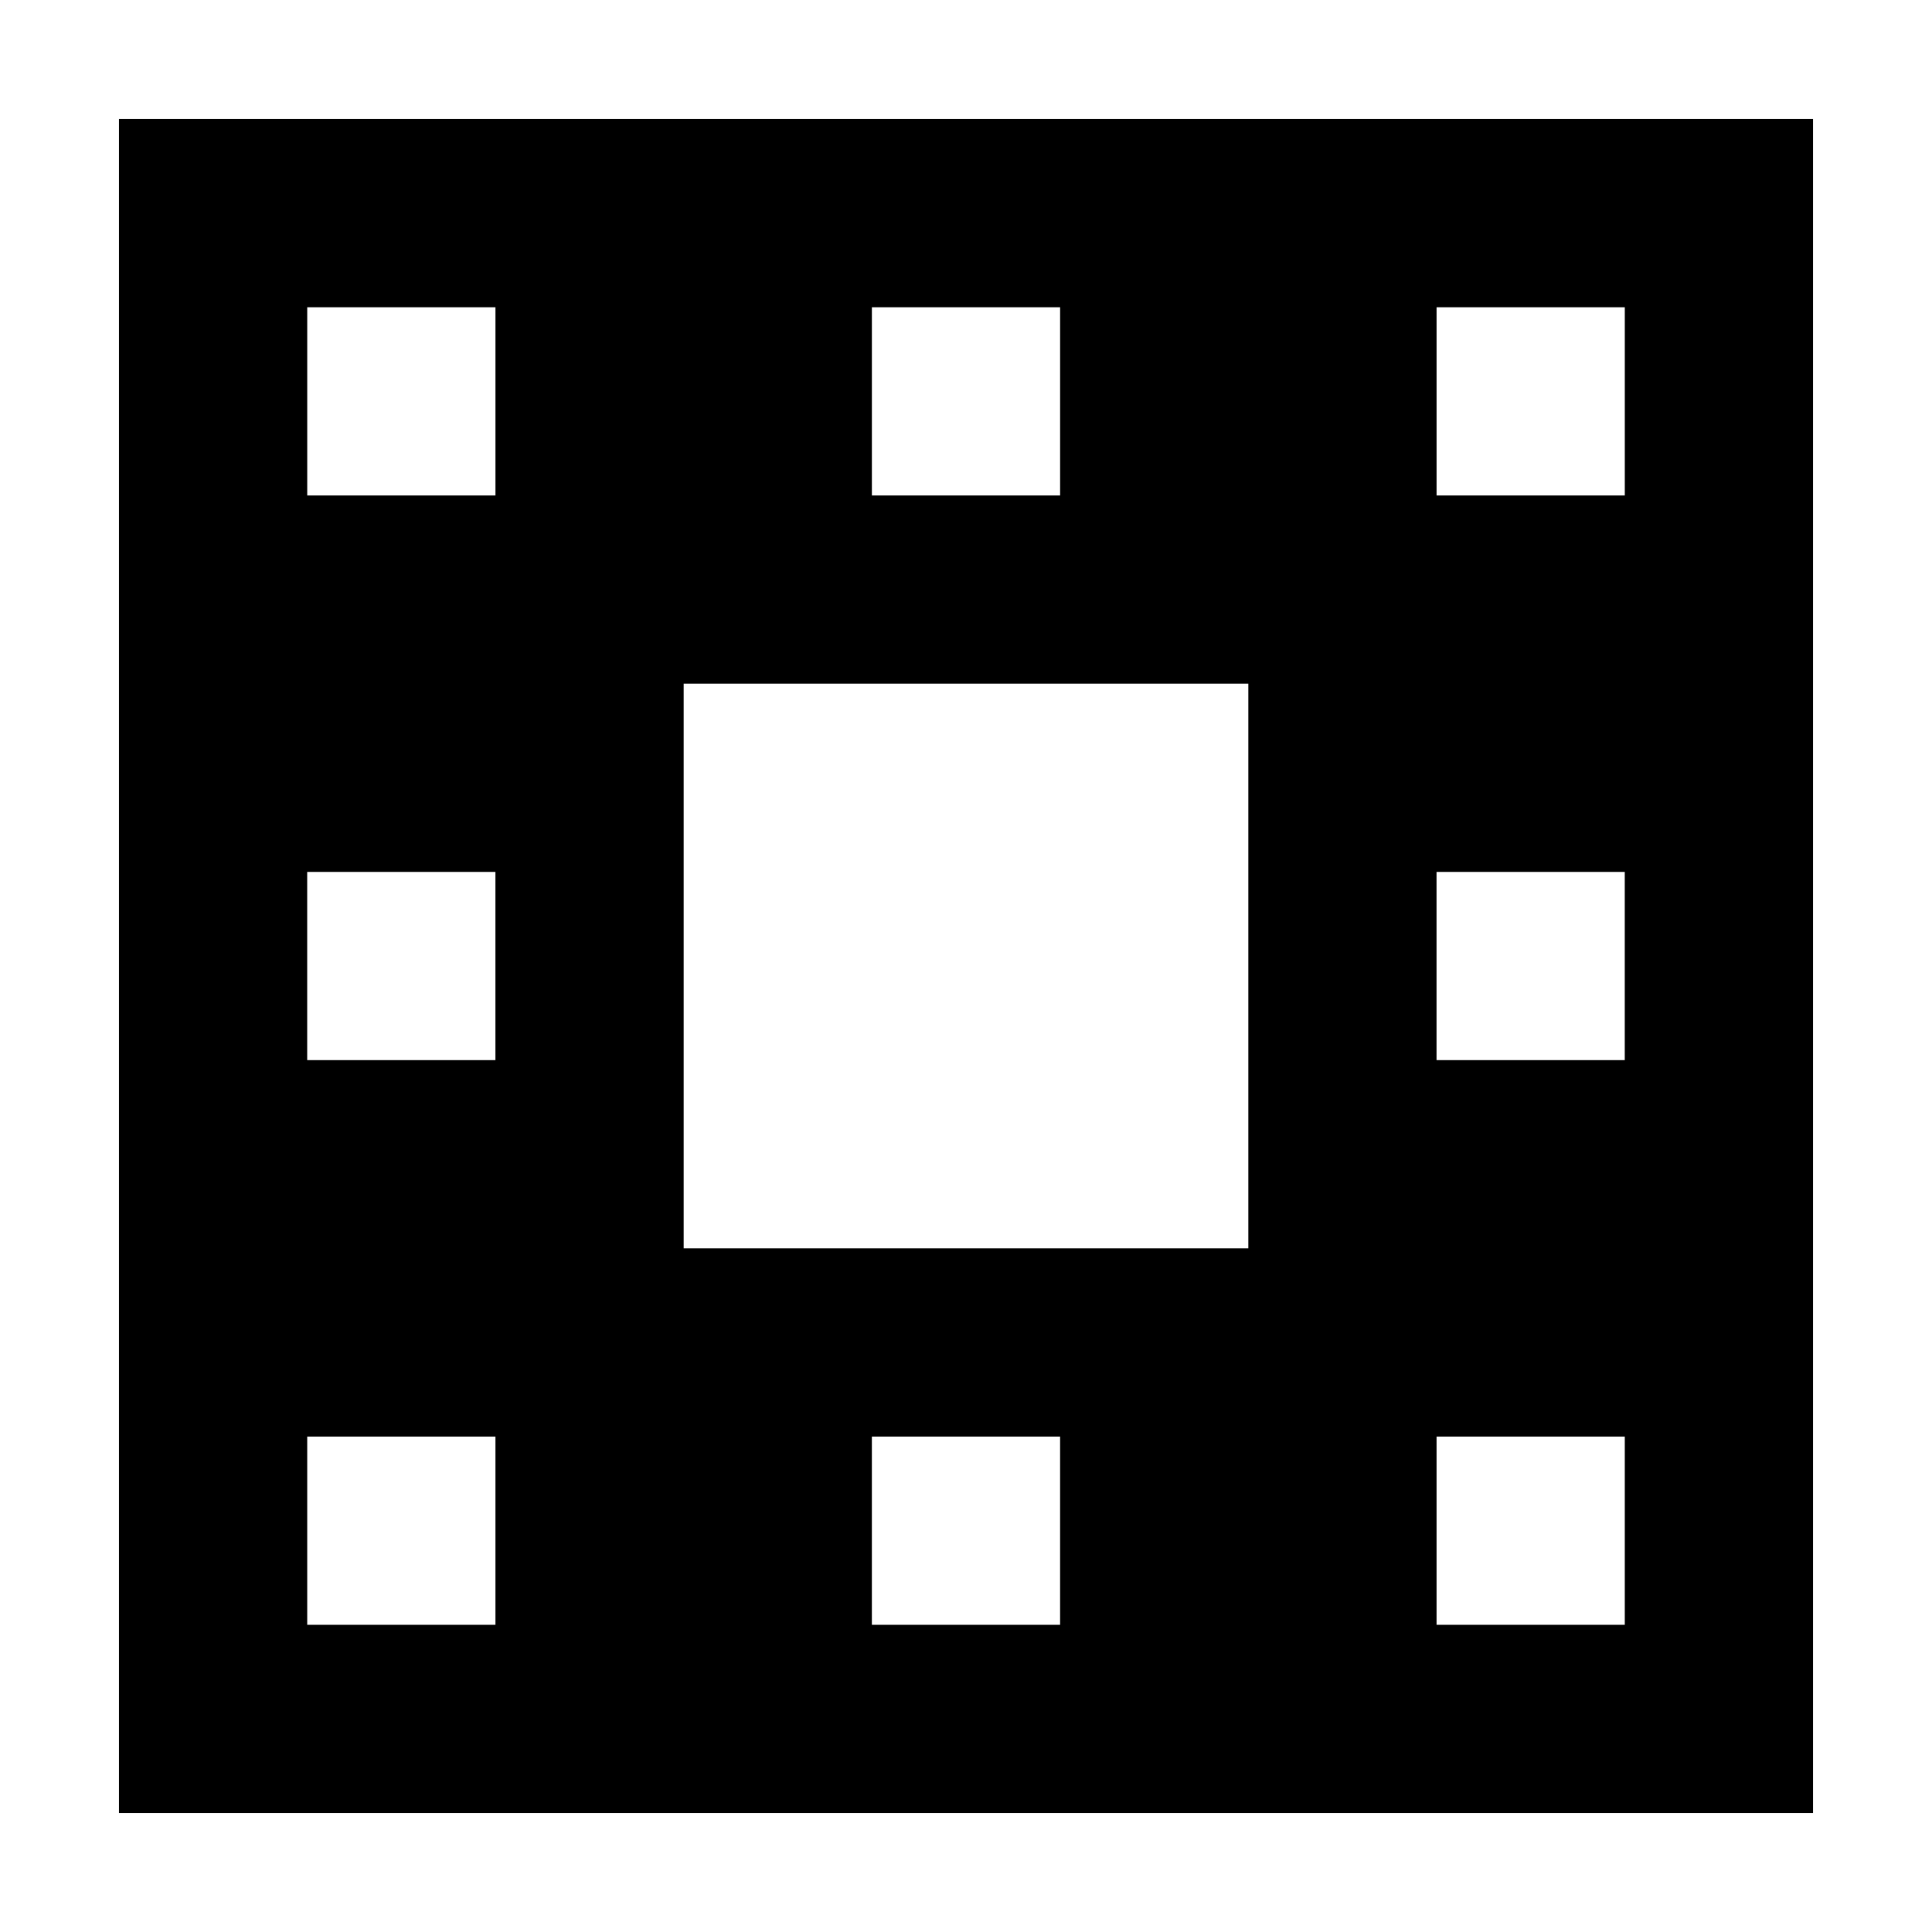 <?xml version="1.0" encoding="UTF-8"?>
<!-- Uploaded to: ICON Repo, www.iconrepo.com, Generator: ICON Repo Mixer Tools -->
<svg fill="#000000" width="800px" height="800px" version="1.1" viewBox="144 144 512 512" xmlns="http://www.w3.org/2000/svg">
 <path d="m624.47 175.53v448.94h-448.94v-448.94zm-49.883 349.18h-49.883v49.883h49.883zm-299.29 0h-49.883v49.883h49.883zm149.64 0h-49.883v49.883h49.883zm49.883-199.53h-149.64v149.64h149.64zm-199.53 49.883h-49.883v49.883h49.883zm299.29 0h-49.883v49.883h49.883zm-149.64-149.64h-49.883v49.883h49.883zm-149.64 0h-49.883v49.883h49.883zm299.29 0h-49.883v49.883h49.883z" fill-rule="evenodd"/>
</svg>